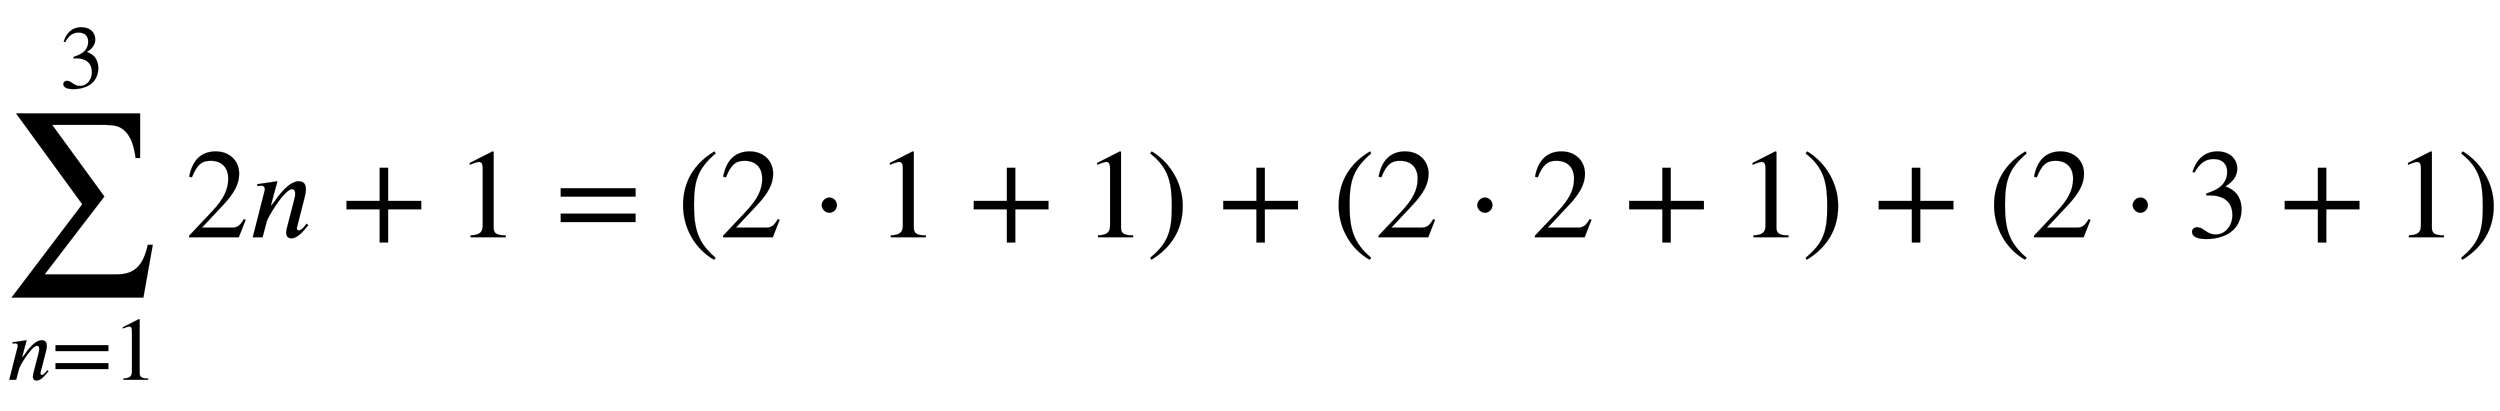 <svg xmlns:xlink="http://www.w3.org/1999/xlink" width="45.701ex" height="7.509ex" style="vertical-align: -3.171ex;" viewBox="0 -1867.7 19676.7 3233.2" role="img" focusable="false" xmlns="http://www.w3.org/2000/svg" aria-labelledby="MathJax-SVG-1-Title">
<title id="MathJax-SVG-1-Title">sigma-summation Underscript n equals 1 Overscript 3 Endscripts 2 n plus 1 equals left-parenthesis 2 dot 1 plus 1 right-parenthesis plus left-parenthesis 2 dot 2 plus 1 right-parenthesis plus left-parenthesis 2 dot 3 plus 1 right-parenthesis</title>
<defs aria-hidden="true">
<path stroke-width="1" id="E1-STIXWEBSIZE1-2211" d="M1202 465l-74 -416h-1038l557 735l-521 715h976v-351h-36c0 19 -7 45 -11 65c-28 131 -95 183 -162 191c-28 4 -71 5 -106 5h-377l411 -564l-470 -613h568c139 0 208 69 244 233h39Z"></path>
<path stroke-width="1" id="E1-STIXWEBNORMALI-1D45B" d="M467 96l-5 -6c-28 -34 -76 -98 -128 -98c-32 0 -41 23 -41 46c0 13 4 29 7 40l57 221c2 8 7 28 7 42c0 19 -6 38 -24 38c-38 0 -101 -86 -132 -133c-36 -54 -62 -101 -68 -122l-33 -124h-77l95 374c0 18 -3 32 -30 32c-10 0 -21 -2 -28 -3l-2 15l159 23l-51 -189h3 c5 0 54 70 56 73c40 50 100 116 160 116c44 0 56 -29 56 -62c0 -25 -6 -50 -11 -70l-59 -231c-1 -2 -1 -5 -1 -10c1 -6 4 -14 15 -14c24 0 48 36 62 53Z"></path>
<path stroke-width="1" id="E1-STIXWEBMAIN-3D" d="M637 320h-589v66h589v-66zM637 120h-589v66h589v-66Z"></path>
<path stroke-width="1" id="E1-STIXWEBMAIN-31" d="M394 0h-276v15c74 4 95 25 95 80v449c0 34 -9 49 -30 49c-10 0 -27 -5 -45 -12l-27 -10v14l179 91l9 -3v-597c0 -43 20 -61 95 -61v-15Z"></path>
<path stroke-width="1" id="E1-STIXWEBMAIN-33" d="M61 510l-16 4c29 95 92 162 196 162c93 0 156 -55 156 -137c0 -48 -26 -98 -93 -138c44 -19 62 -31 83 -53c28 -31 44 -77 44 -129c0 -53 -17 -102 -46 -140c-48 -64 -143 -93 -232 -93c-73 0 -112 21 -112 57c0 21 18 36 41 36c17 0 33 -6 61 -26c37 -26 58 -31 86 -31 c74 0 130 68 130 153c0 76 -35 125 -104 145c-22 7 -45 10 -102 10v14c38 13 64 24 84 36c49 28 81 73 81 134c0 68 -42 102 -108 102c-62 0 -108 -32 -149 -106Z"></path>
<path stroke-width="1" id="E1-STIXWEBMAIN-32" d="M474 137l-54 -137h-391v12l178 189c94 99 130 175 130 260c0 91 -54 141 -139 141c-72 0 -107 -32 -147 -130l-21 5c21 117 85 199 208 199c113 0 185 -77 185 -176c0 -79 -39 -154 -128 -248l-165 -176h234c42 0 63 11 96 67Z"></path>
<path stroke-width="1" id="E1-STIXWEBMAIN-2B" d="M636 220h-261v-261h-66v261h-261v66h261v261h66v-261h261v-66Z"></path>
<path stroke-width="1" id="E1-STIXWEBMAIN-28" d="M304 -161l-12 -16c-158 90 -244 259 -244 429c0 185 87 329 247 424l9 -16c-139 -119 -170 -212 -170 -405c0 -186 30 -299 170 -416Z"></path>
<path stroke-width="1" id="E1-STIXWEBMAIN-22C5" d="M203 253c0 -32 -27 -60 -59 -60c-33 0 -61 30 -61 60s28 60 61 60c32 0 59 -28 59 -60Z"></path>
<path stroke-width="1" id="E1-STIXWEBMAIN-29" d="M29 660l12 16c153 -92 244 -259 244 -429c0 -185 -88 -327 -247 -424l-9 16c142 117 170 211 170 405c0 187 -25 302 -170 416Z"></path>
</defs>
<g stroke="currentColor" fill="currentColor" stroke-width="0" transform="matrix(1 0 0 -1 0 0)" aria-hidden="true">
 <use xlink:href="#E1-STIXWEBSIZE1-2211" x="0" y="-524"></use>
<g transform="translate(51,-1122)">
 <use transform="scale(0.707)" xlink:href="#E1-STIXWEBNORMALI-1D45B" x="0" y="0"></use>
 <use transform="scale(0.707)" xlink:href="#E1-STIXWEBMAIN-3D" x="497" y="0"></use>
 <use transform="scale(0.707)" xlink:href="#E1-STIXWEBMAIN-31" x="1183" y="0"></use>
</g>
 <use transform="scale(0.707)" xlink:href="#E1-STIXWEBMAIN-33" x="663" y="1663"></use>
<g transform="translate(1459,0)">
 <use xlink:href="#E1-STIXWEBMAIN-32" x="0" y="0"></use>
 <use xlink:href="#E1-STIXWEBNORMALI-1D45B" x="500" y="0"></use>
 <use xlink:href="#E1-STIXWEBMAIN-2B" x="1220" y="0"></use>
 <use xlink:href="#E1-STIXWEBMAIN-31" x="2127" y="0"></use>
</g>
 <use xlink:href="#E1-STIXWEBMAIN-3D" x="4365" y="0"></use>
 <use xlink:href="#E1-STIXWEBMAIN-28" x="5328" y="0"></use>
 <use xlink:href="#E1-STIXWEBMAIN-32" x="5662" y="0"></use>
 <use xlink:href="#E1-STIXWEBMAIN-22C5" x="6384" y="0"></use>
 <use xlink:href="#E1-STIXWEBMAIN-31" x="6893" y="0"></use>
 <use xlink:href="#E1-STIXWEBMAIN-2B" x="7616" y="0"></use>
 <use xlink:href="#E1-STIXWEBMAIN-31" x="8524" y="0"></use>
 <use xlink:href="#E1-STIXWEBMAIN-29" x="9024" y="0"></use>
 <use xlink:href="#E1-STIXWEBMAIN-2B" x="9580" y="0"></use>
 <use xlink:href="#E1-STIXWEBMAIN-28" x="10488" y="0"></use>
 <use xlink:href="#E1-STIXWEBMAIN-32" x="10821" y="0"></use>
 <use xlink:href="#E1-STIXWEBMAIN-22C5" x="11544" y="0"></use>
 <use xlink:href="#E1-STIXWEBMAIN-32" x="12052" y="0"></use>
 <use xlink:href="#E1-STIXWEBMAIN-2B" x="12775" y="0"></use>
 <use xlink:href="#E1-STIXWEBMAIN-31" x="13683" y="0"></use>
 <use xlink:href="#E1-STIXWEBMAIN-29" x="14183" y="0"></use>
 <use xlink:href="#E1-STIXWEBMAIN-2B" x="14739" y="0"></use>
 <use xlink:href="#E1-STIXWEBMAIN-28" x="15647" y="0"></use>
 <use xlink:href="#E1-STIXWEBMAIN-32" x="15980" y="0"></use>
 <use xlink:href="#E1-STIXWEBMAIN-22C5" x="16703" y="0"></use>
 <use xlink:href="#E1-STIXWEBMAIN-33" x="17212" y="0"></use>
 <use xlink:href="#E1-STIXWEBMAIN-2B" x="17935" y="0"></use>
 <use xlink:href="#E1-STIXWEBMAIN-31" x="18842" y="0"></use>
 <use xlink:href="#E1-STIXWEBMAIN-29" x="19343" y="0"></use>
</g>
</svg>